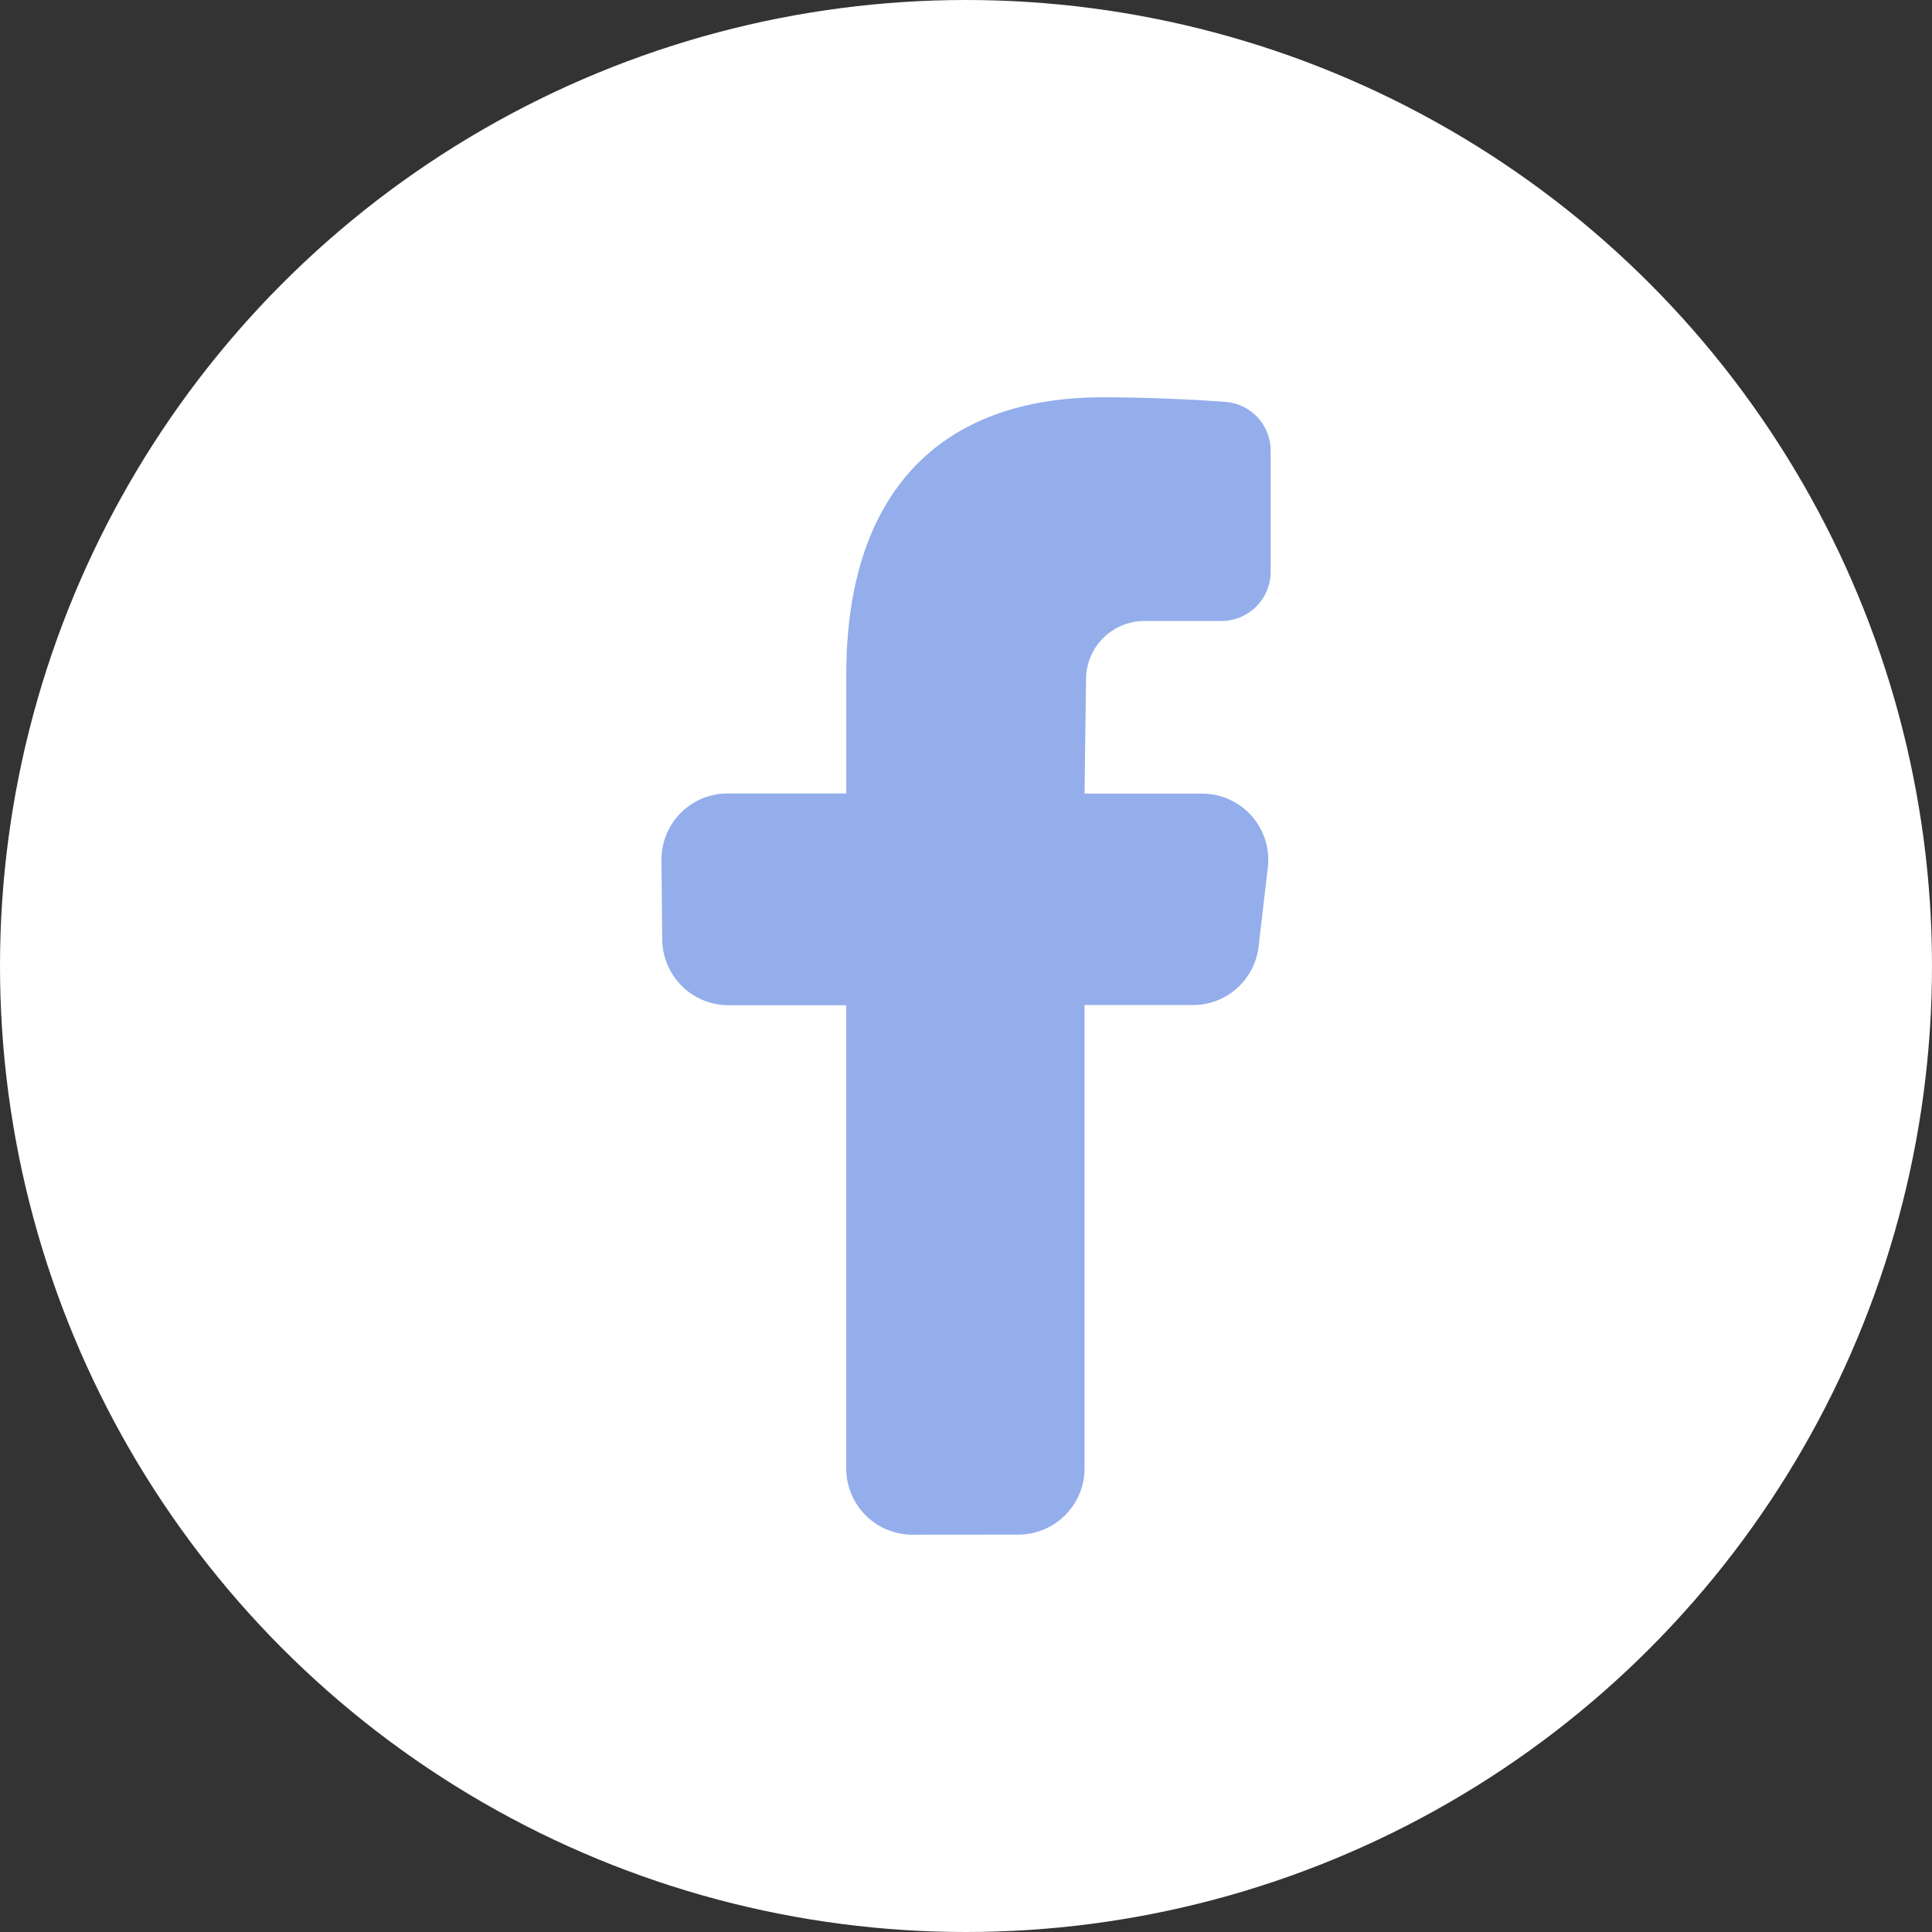 <svg xmlns="http://www.w3.org/2000/svg" width="22" height="22" viewBox="0 0 22 22">
  <rect x="0" y="0" width="22" height="22" fill="#333333" stroke="none"/>
  <g id="Group_6610" data-name="Group 6610" transform="translate(-1020 -184)">
    <circle id="Ellipse_392" data-name="Ellipse 392" cx="11" cy="11" r="11" transform="translate(1020 184)" fill="#fff"/>
    <path id="icons8-facebook-f" d="M13.878,15.99a.755.755,0,0,1-.754-.754V9.961H11.783a.756.756,0,0,1-.754-.746L11.02,8.31a.754.754,0,0,1,.754-.761h1.351V6.192c0-2.034,1.038-3.154,2.922-3.154.745,0,1.4.053,1.4.053a.556.556,0,0,1,.51.557V5.026a.56.56,0,0,1-.559.559h-.877a.666.666,0,0,0-.666.666l-.017,1.3h1.338a.754.754,0,0,1,.749.841l-.105.9a.753.753,0,0,1-.748.667H15.838v5.276a.755.755,0,0,1-.754.754Z" transform="translate(1016.512 185.486)" fill="#94aeeb"/>
  </g>
</svg>
